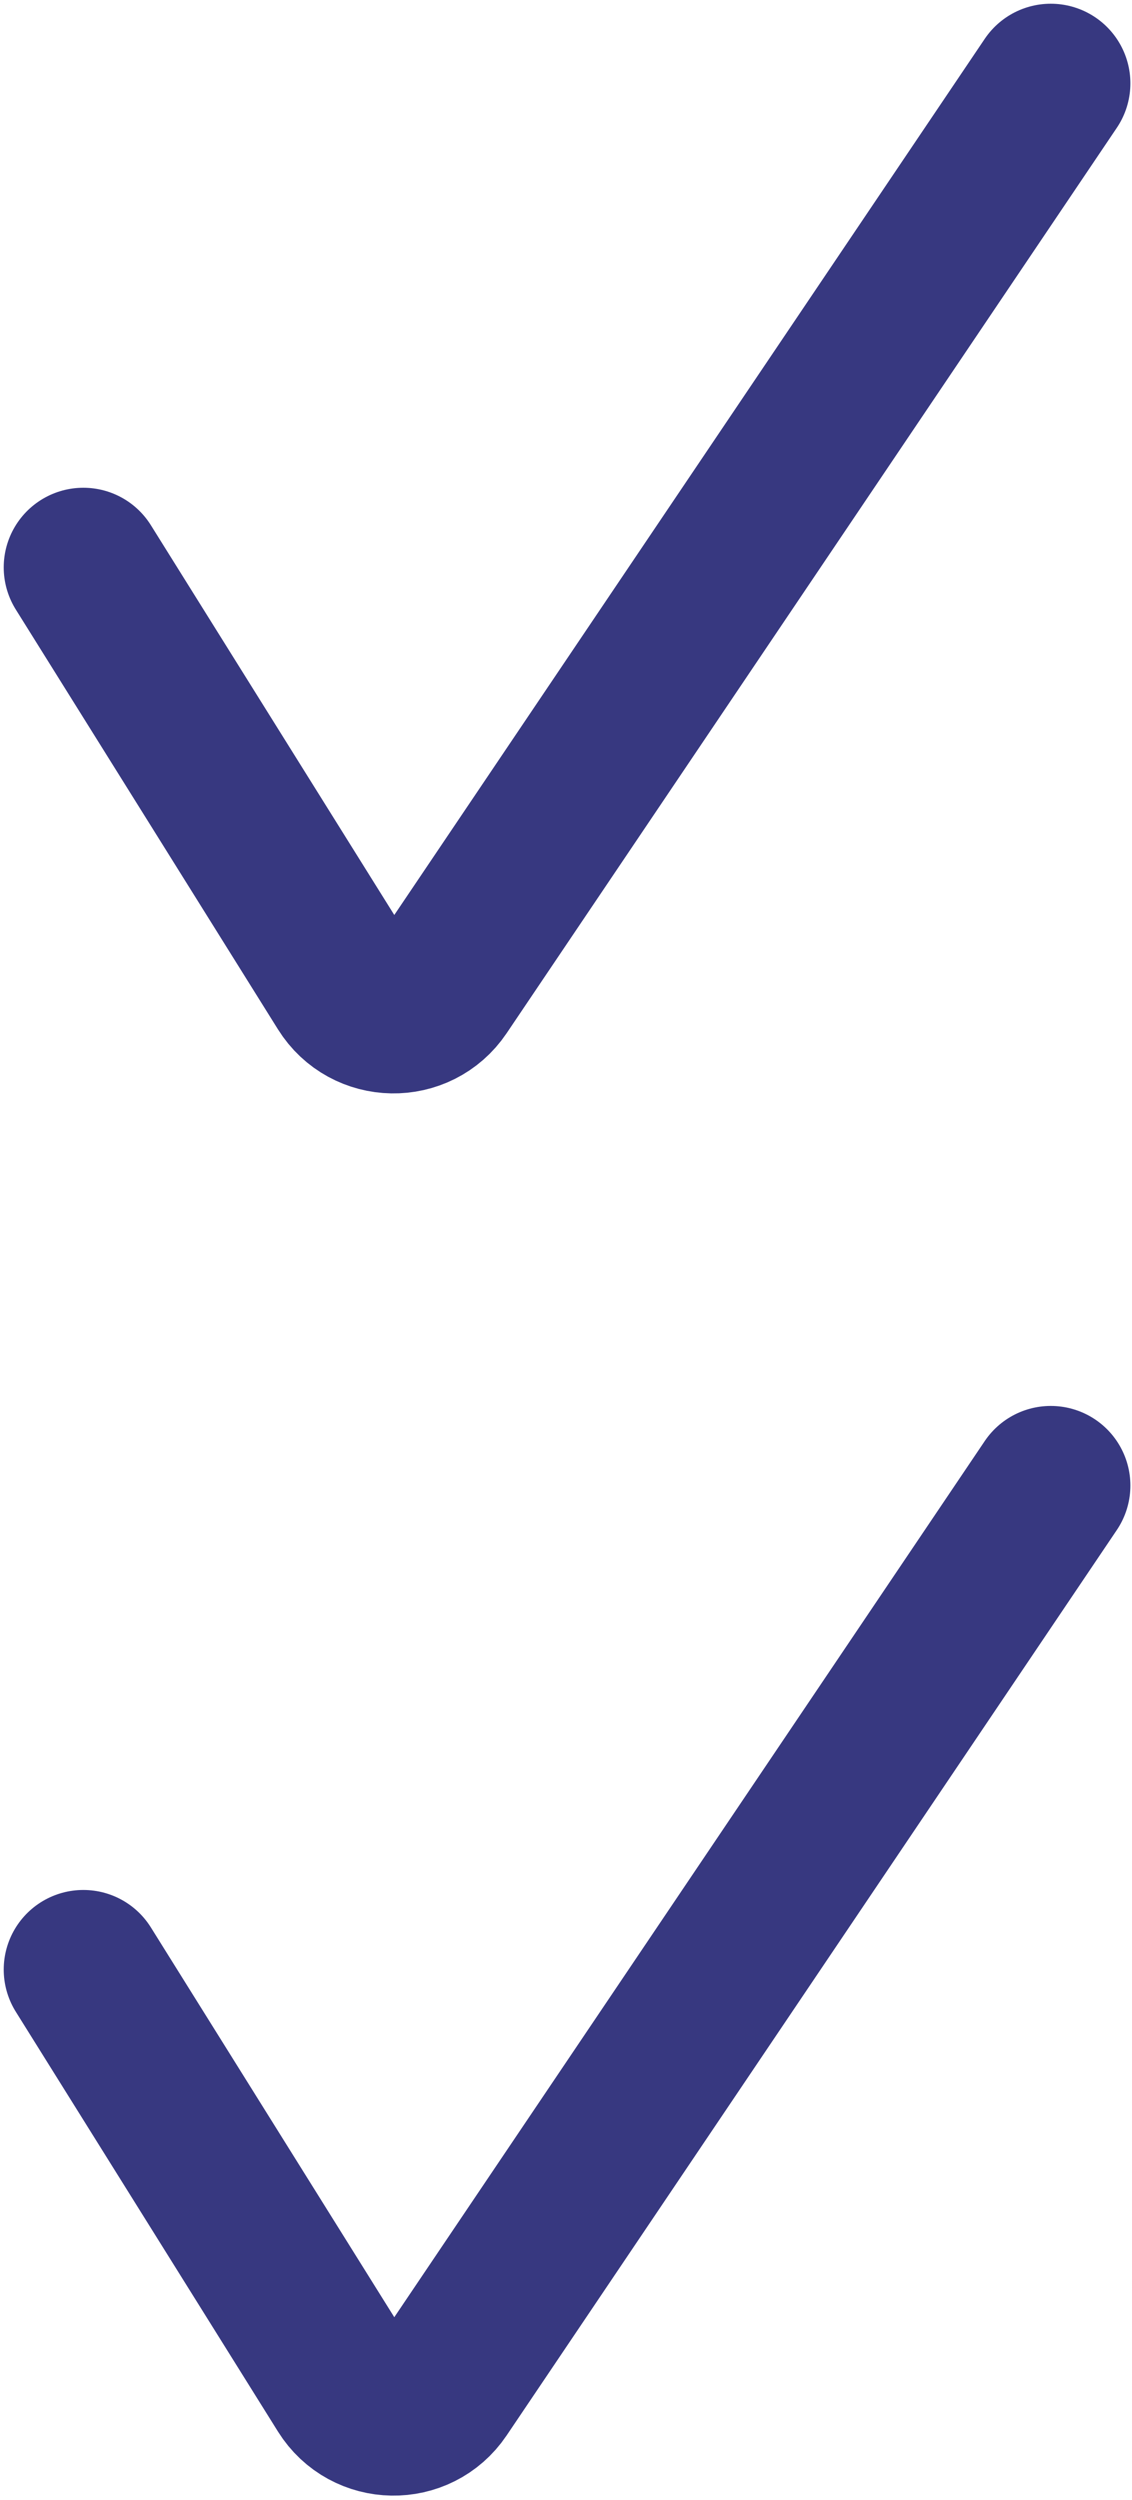<?xml version="1.0" encoding="UTF-8"?> <svg xmlns="http://www.w3.org/2000/svg" width="163" height="360" viewBox="0 0 163 360" fill="none"> <path d="M12 81.694L49.744 142.133C52.876 147.149 60.135 147.275 63.44 142.371L151.303 12" stroke="#373880" stroke-width="22.93" stroke-linecap="round"></path> <path d="M12 283.596L49.744 344.035C52.876 349.051 60.135 349.177 63.44 344.273L151.303 213.902" stroke="#373880" stroke-width="22.93" stroke-linecap="round"></path> </svg> 